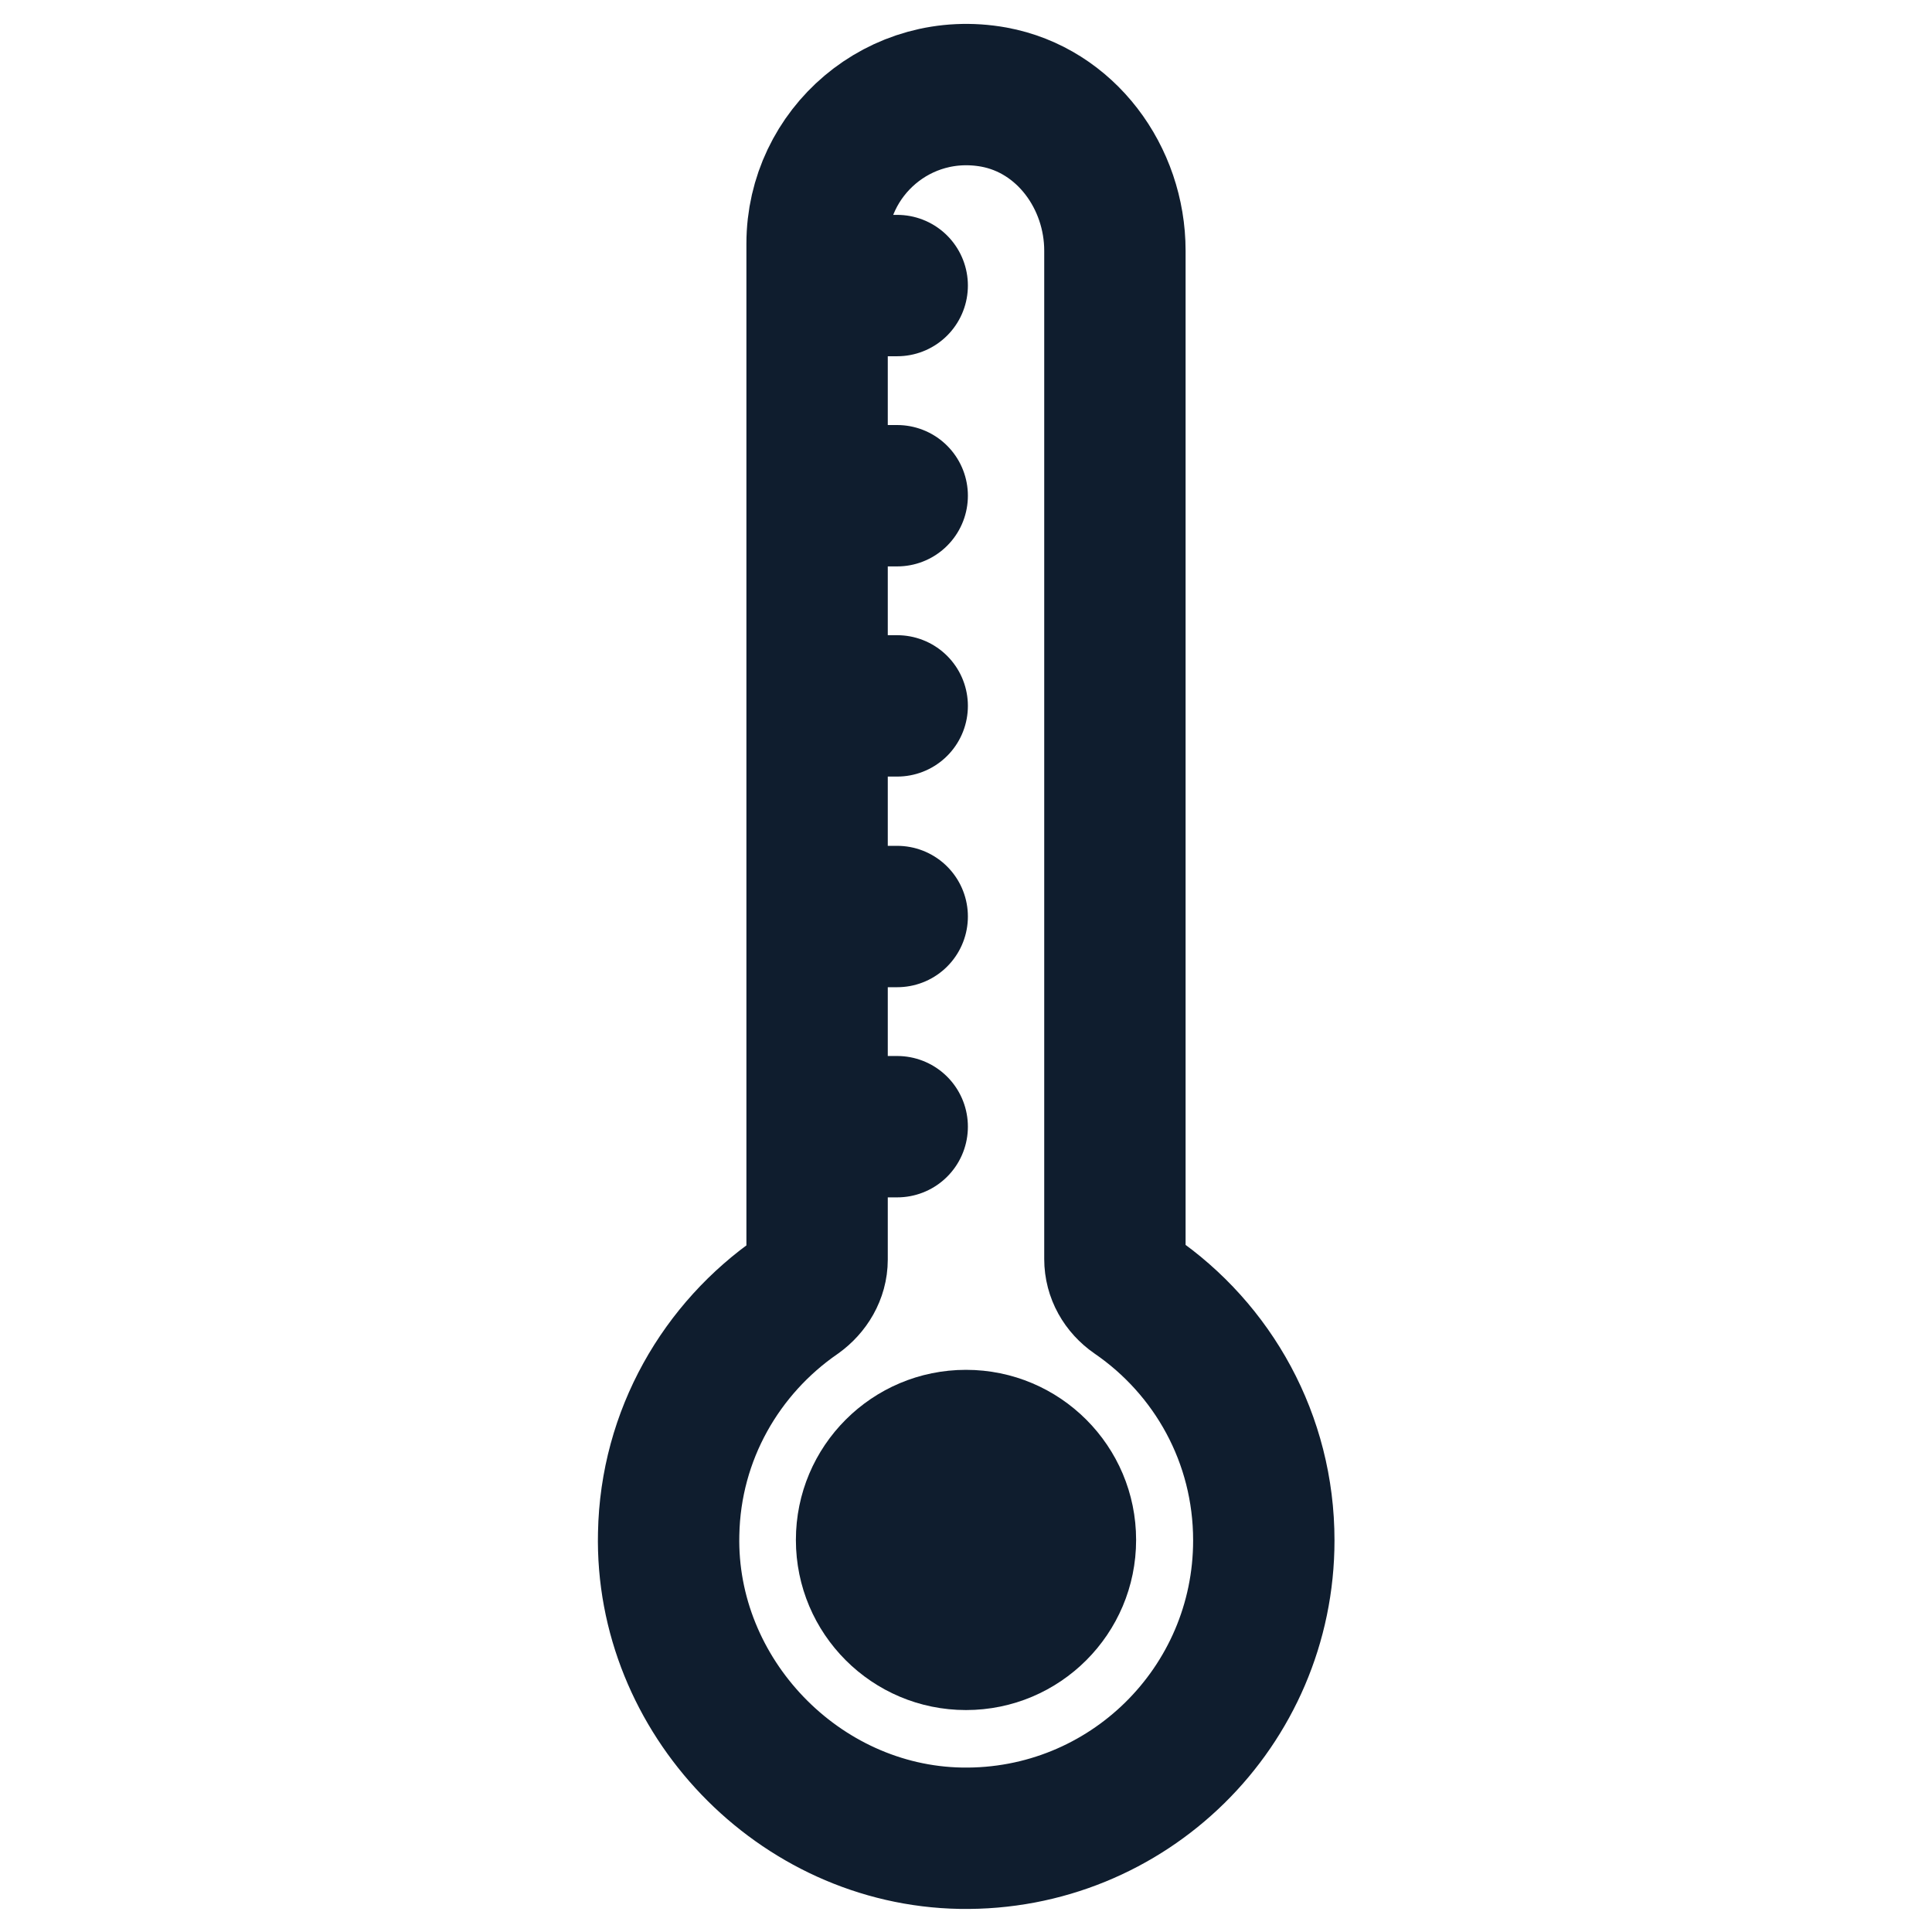 <?xml version="1.0" encoding="UTF-8"?>
<!-- Generator: $$$/GeneralStr/196=Adobe Illustrator 27.6.0, SVG Export Plug-In . SVG Version: 6.00 Build 0)  -->
<svg xmlns="http://www.w3.org/2000/svg" xmlns:xlink="http://www.w3.org/1999/xlink" version="1.1" id="Calque_1" x="0px" y="0px" viewBox="0 0 41 41" style="enable-background:new 0 0 41 41;" xml:space="preserve">
<style type="text/css">
	.st0{fill:none;stroke:#0F1D2E;stroke-width:3;stroke-linecap:round;stroke-linejoin:round;stroke-miterlimit:10;}
	.st1{fill:#0F1D2E;}
</style>
<g>
	<g>
		<path class="st0" d="M23.66,26.72l0-21.4c0-1.55-1.04-2.98-2.57-3.26c-2-0.36-3.75,1.17-3.75,3.11v21.56    c0,0.31-0.17,0.59-0.42,0.77c-1.61,1.11-2.69,2.95-2.73,5.05c-0.08,3.44,2.76,6.4,6.2,6.46c3.54,0.06,6.43-2.79,6.43-6.32    c0-2.16-1.08-4.06-2.74-5.2C23.82,27.31,23.66,27.03,23.66,26.72z"></path>
		<g>
			<line class="st0" x1="18.02" y1="6.06" x2="19.04" y2="6.06"></line>
			<line class="st0" x1="18.02" y1="10.52" x2="19.04" y2="10.52"></line>
			<line class="st0" x1="18.02" y1="14.98" x2="19.04" y2="14.98"></line>
			<line class="st0" x1="18.02" y1="19.45" x2="19.04" y2="19.45"></line>
			<line class="st0" x1="18.02" y1="23.91" x2="19.04" y2="23.91"></line>
		</g>
	</g>
	<circle class="st1" cx="20.5" cy="32.68" r="3.61"></circle>
</g>
</svg>
